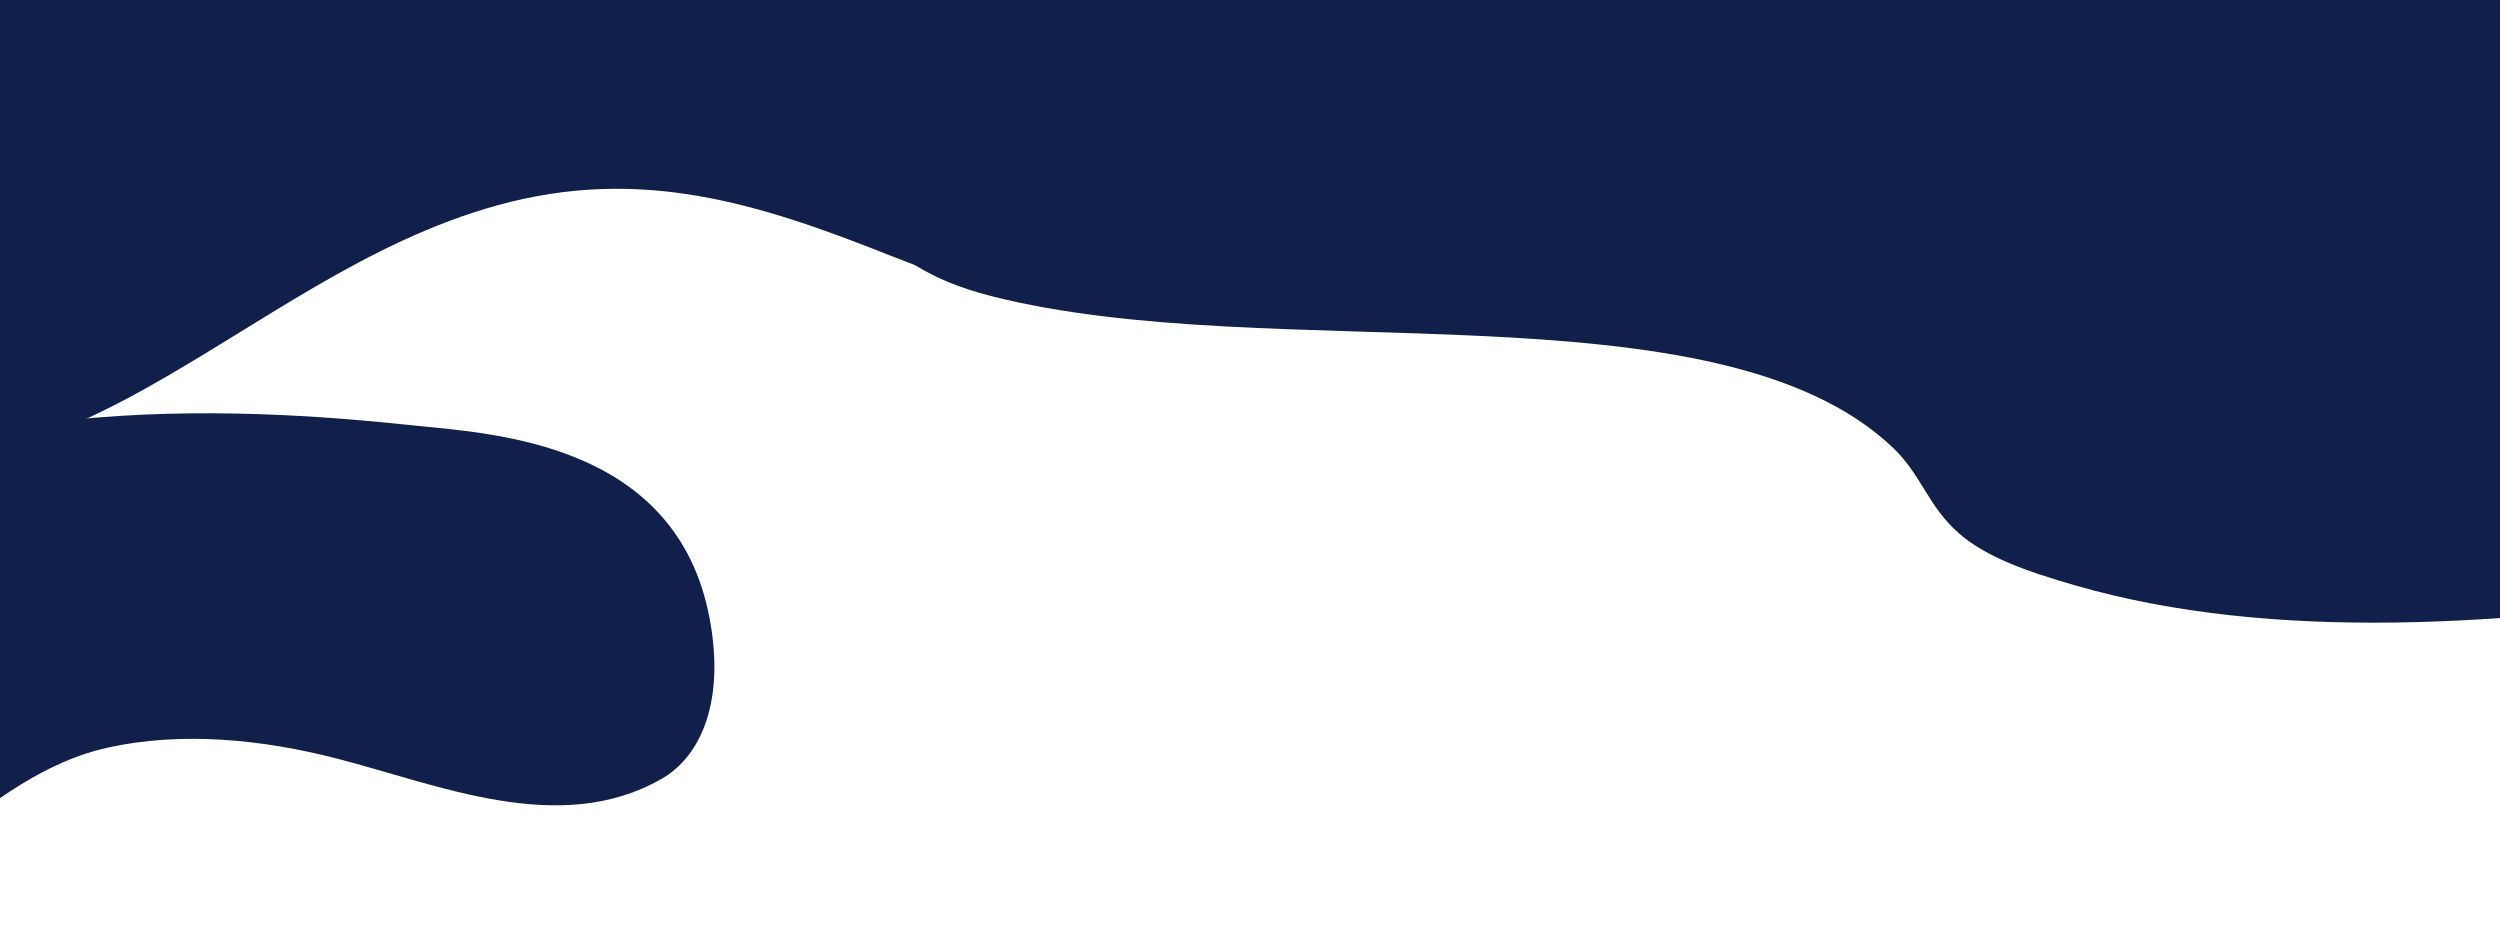 <svg width="427" height="160" viewBox="0 0 427 170" fill="none" xmlns="http://www.w3.org/2000/svg">
<path d="M483 12.549C476.035 11.566 469.139 10.065 462.407 8.026C449.476 4.114 443.551 -3.757 428.828 -6.354C414.707 -8.845 399.409 -8.367 384.685 -8.341C371.673 -8.321 359.043 -7.377 346.085 -7.045C326.573 -6.547 306.773 -7.357 287.274 -7.736C248.345 -8.487 210.716 -12.372 172.457 -15.494C154.929 -16.922 137.661 -18.051 119.859 -17.998C99.772 -17.932 84.529 -15.042 66.111 -11.522C47.693 -8.002 27.483 -3.047 26.046 7.939C24.705 18.188 52.947 21.901 69.559 21.224C93.546 20.241 121.378 9.281 133.542 24.512C141.903 34.98 143.326 47.806 166.505 53.724C217.489 66.742 298.056 50.874 330.089 81.162C335.385 86.164 336.479 91.797 342.103 96.738C347.098 101.129 354.541 103.719 363.285 106.243C399.327 116.645 442.456 113.483 483 107.147V12.549Z" fill="#10204B"/>
<path d="M106.627 141.391C88.188 151.885 66.355 142.439 47.76 137.653C34.231 134.166 19.624 132.696 6.08 135.699C-15.206 140.422 -34.458 163.85 -53.507 180.803C-56.619 183.571 -59.794 186.277 -63 188.904V99.634C-28.077 68.448 38.454 74.782 61.757 77.207C76.239 78.708 109.317 80.303 115.401 112.067C118.247 126.893 114.087 137.153 106.627 141.407V141.391Z" fill="#10204B"/>
<path d="M203.416 36.994C222.715 4.182 101.071 -24.328 84.196 -25.439C23.295 -29.474 -42.501 -11.316 -97.317 14.27C-124.655 27.032 -152.275 44.689 -182.819 48.255C-202.259 50.523 -223.216 49.412 -242.64 46.785C-269.321 43.172 -300.663 36.056 -327.11 43.969C-337.823 47.176 -343.781 54.902 -339.715 66.068C-330.973 89.997 -283.522 91.201 -262.737 92.327C-229.284 94.157 -195.753 92.843 -162.284 93.813C-132.256 94.673 -102.259 96.816 -72.247 94.47C-42.641 92.155 -13.38 85.211 12.723 70.698C33.821 58.952 53.292 43.782 76.908 37.26C102.901 30.081 124.233 36.838 148.334 46.425C168.915 54.62 190.248 59.359 203.4 36.994H203.416Z" fill="#10204B"/>
</svg>
